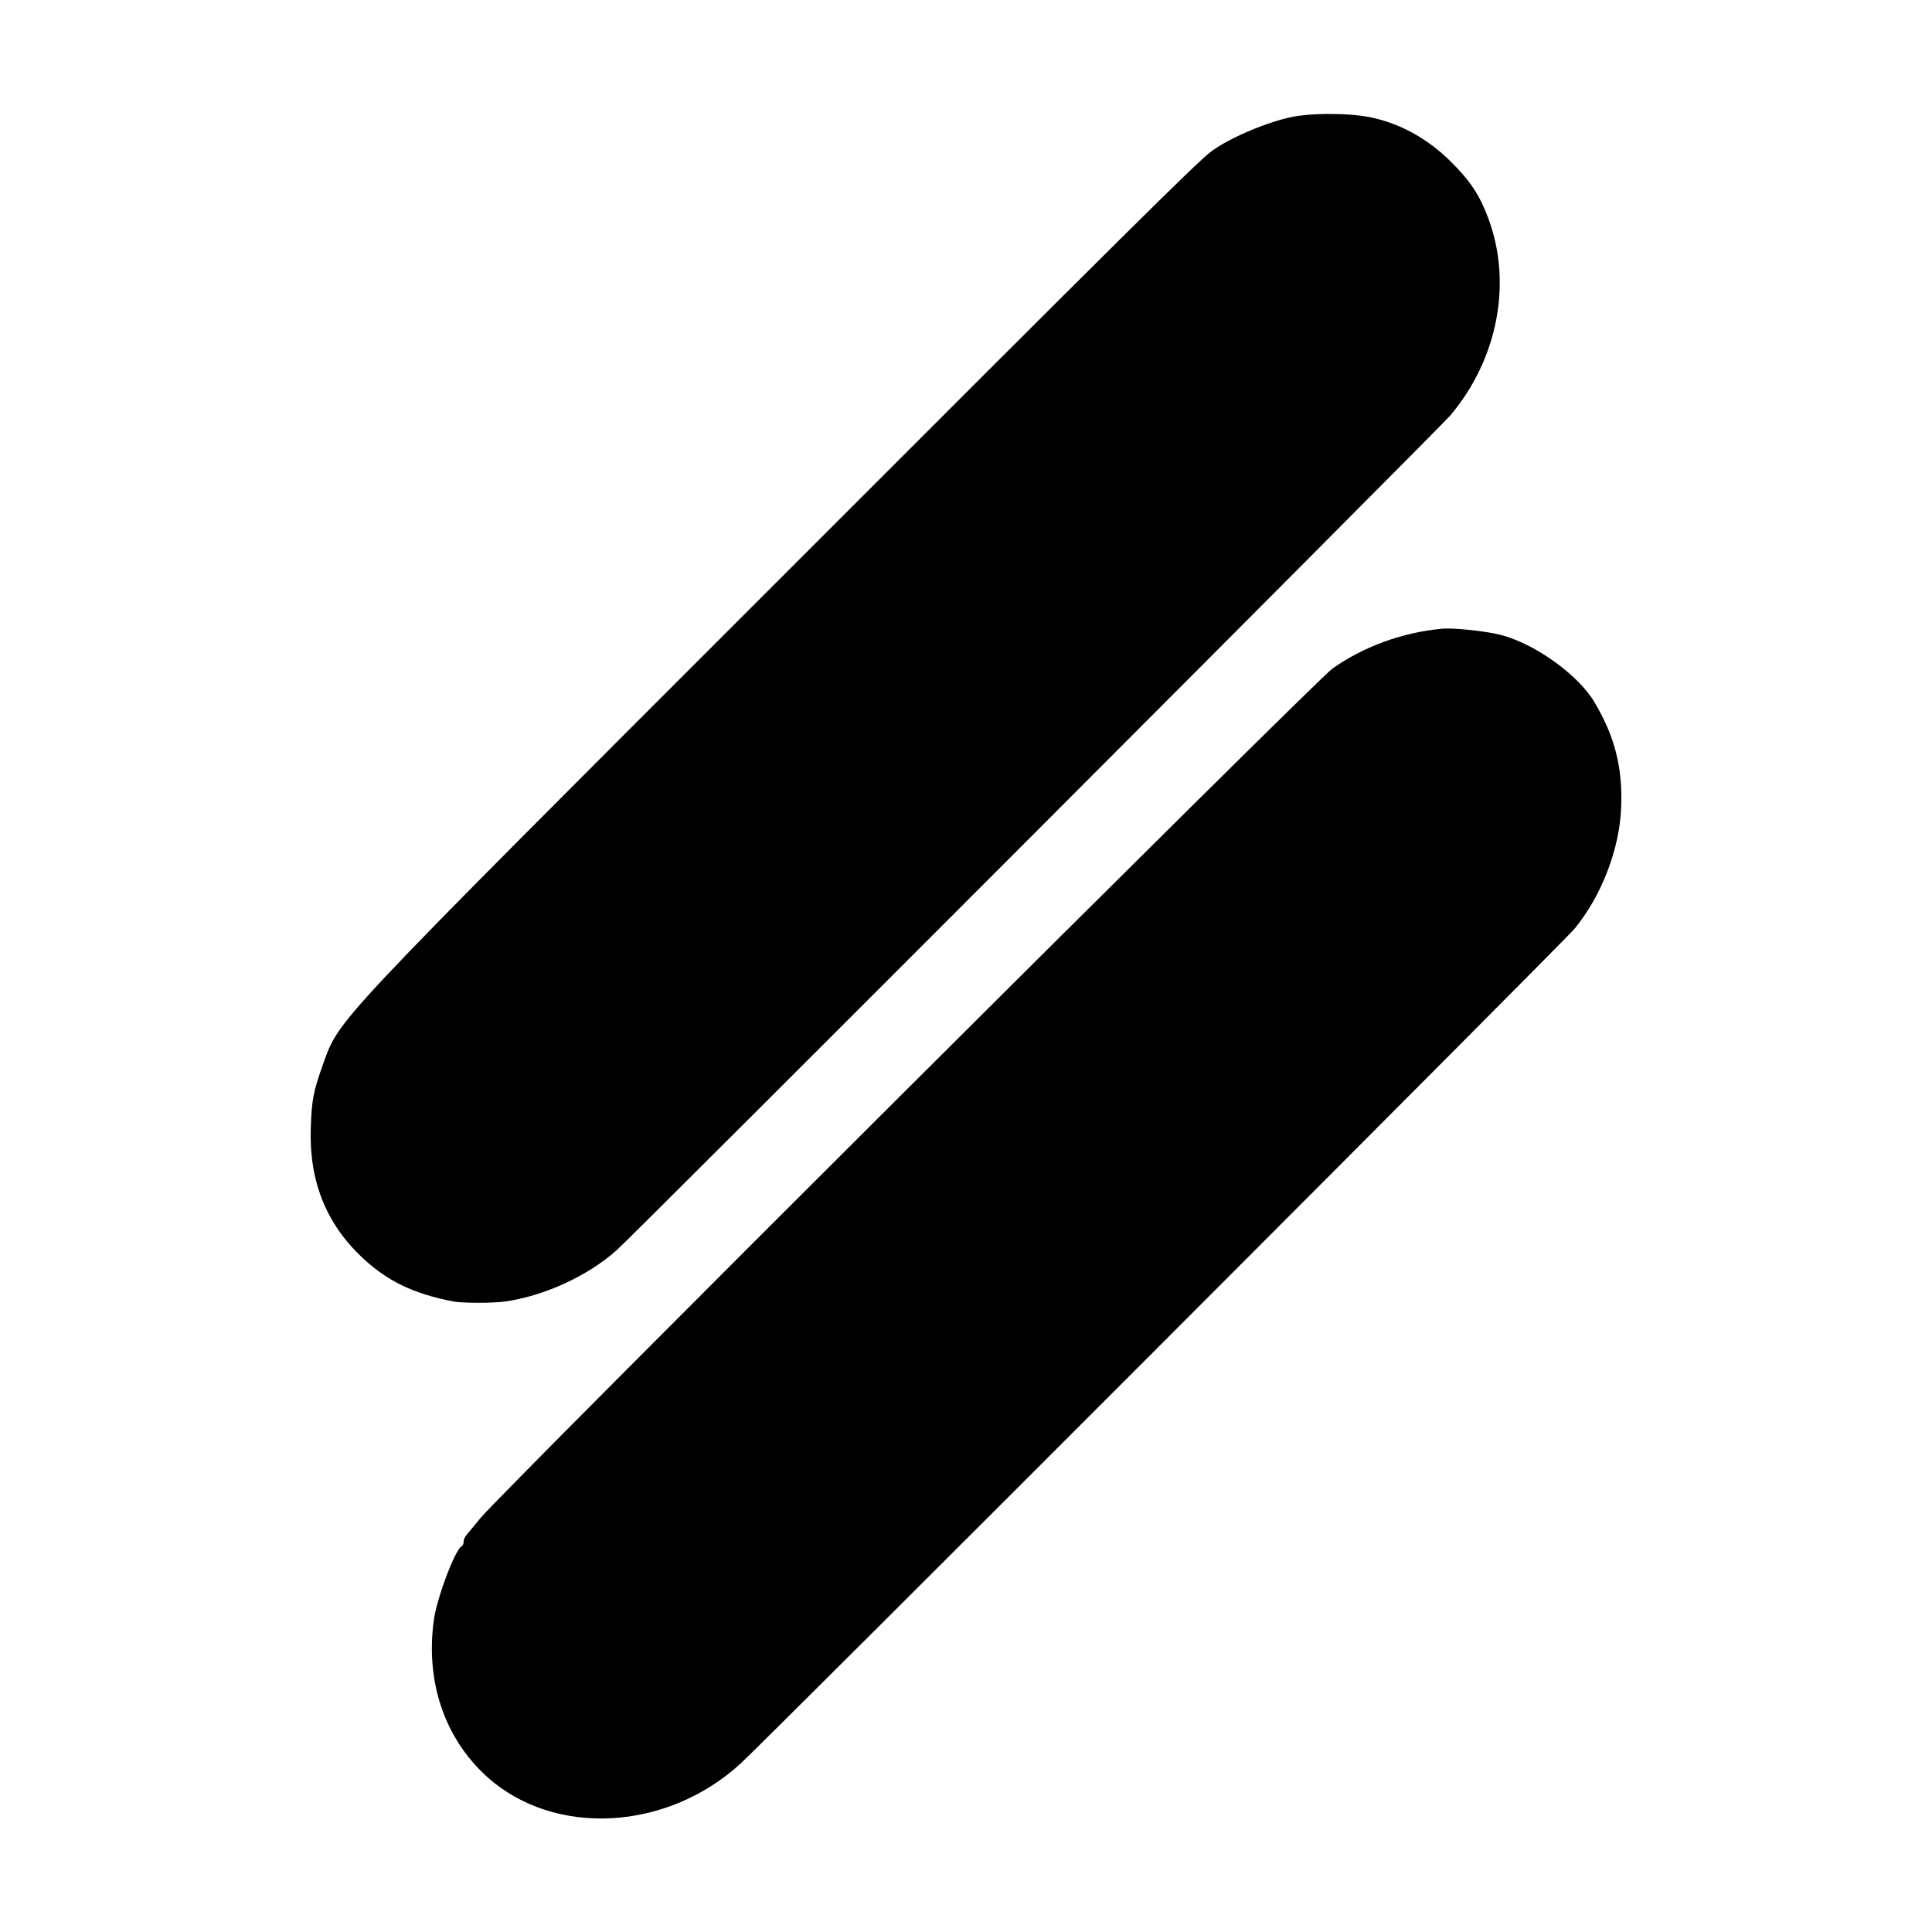 <?xml version="1.0" standalone="no"?>
<!DOCTYPE svg PUBLIC "-//W3C//DTD SVG 20010904//EN"
 "http://www.w3.org/TR/2001/REC-SVG-20010904/DTD/svg10.dtd">
<svg version="1.0" xmlns="http://www.w3.org/2000/svg"
 width="700pt" height="700pt" viewBox="0 0 700 700"
 preserveAspectRatio="xMidYMid meet">
<g transform="translate(0,700) scale(0.1,-0.1)"
fill="#000000" stroke="none">
<path d="M4675 6575 c-96 -21 -233 -81 -292 -128 -58 -47 -281 -267 -1600
-1587 -1600 -1600 -1551 -1548 -1613 -1717 -35 -98 -41 -130 -44 -233 -6 -190
56 -344 187 -467 91 -85 184 -130 327 -158 35 -7 148 -7 195 0 142 22 294 92
399 185 61 54 2981 2978 3021 3025 172 204 225 481 137 715 -31 83 -65 135
-137 206 -80 79 -177 134 -280 157 -78 18 -224 19 -300 2z"/>
<path d="M5225 4722 c-143 -13 -286 -65 -398 -145 -61 -44 -3016 -2990 -3086
-3077 -20 -25 -42 -51 -48 -58 -7 -7 -13 -19 -13 -27 0 -7 -3 -15 -7 -17 -23
-10 -90 -187 -101 -267 -31 -225 39 -430 194 -570 243 -217 649 -196 917 49
92 84 2987 2982 3022 3025 99 121 164 291 169 443 5 144 -24 255 -97 378 -58
98 -213 210 -337 243 -53 14 -173 27 -215 23z"/>
</g>
</svg>
